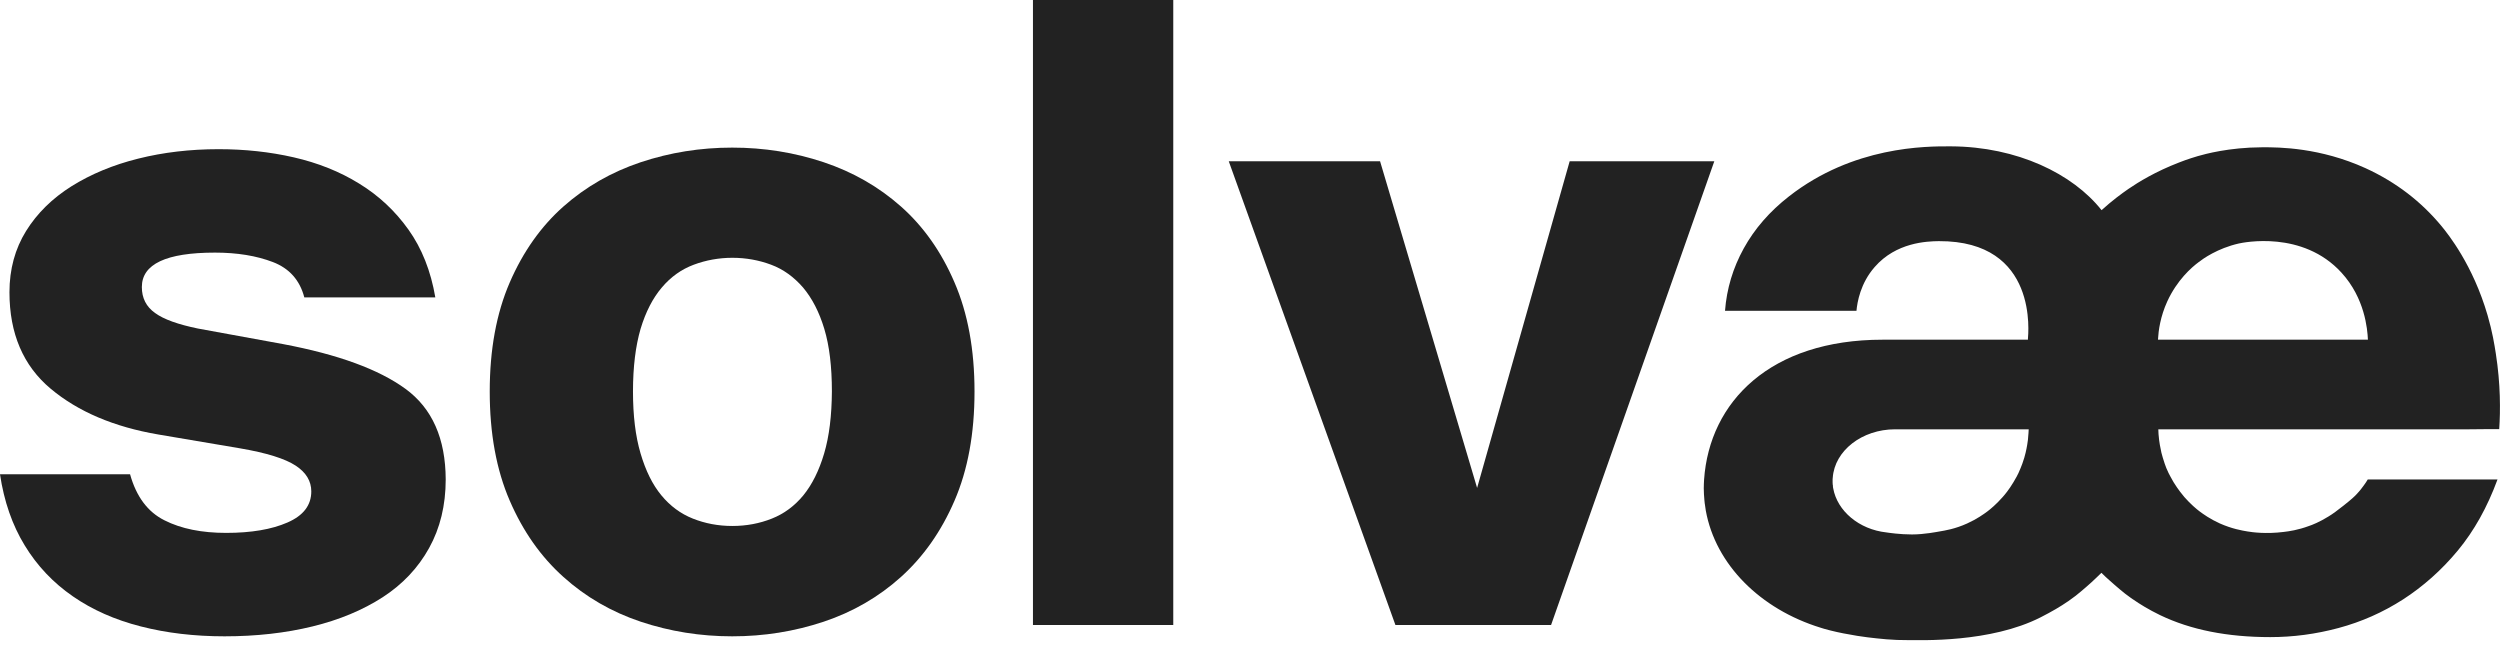<svg width="180" height="47" viewBox="0 0 180 47" fill="none" xmlns="http://www.w3.org/2000/svg">
<path d="M179.944 30.898C180.033 29.563 180.045 27.672 179.699 25.454C179.598 24.809 179.453 23.892 179.107 22.704C178.047 19.059 176.238 16.83 175.814 16.309C174.341 14.521 172.521 13.118 170.322 12.11C167.052 10.628 164.127 10.594 162.844 10.605C160.477 10.616 158.759 11.092 158.245 11.239C158.066 11.295 157.542 11.443 156.883 11.703C155.209 12.348 153.97 13.106 153.244 13.604C152.753 13.944 152.072 14.442 151.313 15.132C149.248 12.518 145.241 10.56 140.475 10.537C138.644 10.526 133.432 10.526 128.811 14.136C127.415 15.223 126.333 16.468 125.551 17.882C124.77 19.297 124.323 20.791 124.201 22.376H133.666C133.722 21.765 133.945 20.395 134.983 19.218C136.524 17.452 138.723 17.373 139.593 17.362C146.815 17.328 146.023 24.107 146.011 24.39C146.011 24.402 146.011 24.424 146.011 24.447C146.011 24.447 146.011 24.447 146.011 24.458H135.541C127.471 24.458 123.084 28.918 122.694 34.531C122.683 34.746 122.671 34.95 122.671 35.165C122.671 35.448 122.694 35.731 122.716 36.003C122.727 36.082 122.727 36.15 122.738 36.229C122.738 36.252 122.75 36.274 122.75 36.297C122.772 36.455 122.794 36.614 122.817 36.761C123.52 40.654 126.746 43.857 131.077 45.193C131.244 45.249 131.445 45.306 131.668 45.363C131.724 45.374 131.791 45.397 131.847 45.408C132.383 45.544 133.03 45.668 133.722 45.781C134.213 45.861 134.693 45.917 135.117 45.962C135.597 46.019 136.088 46.053 136.591 46.076C136.903 46.087 137.26 46.087 137.26 46.087C138.31 46.087 143.299 46.291 146.927 44.446C147.73 44.038 148.4 43.642 148.869 43.314C148.869 43.314 148.88 43.303 148.891 43.303C148.891 43.303 149.181 43.099 149.449 42.895C149.952 42.499 150.566 41.944 150.566 41.944C150.778 41.752 151.034 41.503 151.302 41.243C151.514 41.447 151.704 41.639 151.883 41.786C151.883 41.786 152.497 42.341 152.999 42.737C153.278 42.952 153.557 43.144 153.557 43.144C153.568 43.156 153.579 43.156 153.579 43.156C154.048 43.484 154.707 43.891 155.522 44.287C157.732 45.351 160.377 45.872 163.458 45.872C165.099 45.872 166.739 45.657 168.38 45.215C170.021 44.774 171.561 44.095 173.024 43.156C174.475 42.216 175.792 41.05 176.964 39.636C178.136 38.221 179.085 36.523 179.821 34.52H170.479C170.401 34.644 170.311 34.803 170.177 34.973C170.099 35.086 169.921 35.324 169.664 35.595C169.563 35.708 169.329 35.935 168.726 36.41C168.246 36.783 168.001 36.976 167.644 37.191C167.007 37.587 166.46 37.802 166.248 37.87C165.456 38.164 164.808 38.255 164.418 38.3C163.156 38.459 162.163 38.323 161.828 38.266C161.415 38.198 160.701 38.074 159.83 37.689C159.127 37.372 158.625 37.01 158.368 36.818C158.156 36.659 157.732 36.308 157.274 35.788C157.151 35.64 156.827 35.256 156.493 34.712C156.314 34.407 156.191 34.158 156.135 34.056C156.013 33.807 155.923 33.581 155.856 33.377C155.756 33.083 155.678 32.811 155.622 32.596C155.522 32.166 155.477 31.826 155.455 31.668C155.421 31.373 155.399 31.113 155.399 30.91C162.855 30.91 170.322 30.91 177.779 30.91C178.504 30.898 179.23 30.898 179.944 30.898ZM131.992 35.165C131.981 35.108 131.97 35.063 131.97 35.007C131.97 34.995 131.97 34.995 131.97 34.984C131.97 34.961 131.97 34.927 131.958 34.905C131.947 34.814 131.947 34.712 131.947 34.611C131.947 34.531 131.947 34.463 131.958 34.395C132.092 32.449 134.068 30.91 136.445 30.91H146.067C146.067 30.91 146.045 31.373 146.011 31.668C145.989 31.838 145.944 32.177 145.844 32.596C145.788 32.822 145.721 33.083 145.61 33.377C145.543 33.569 145.442 33.807 145.331 34.056C145.275 34.169 145.163 34.407 144.973 34.712C144.65 35.256 144.326 35.64 144.192 35.788C143.734 36.308 143.31 36.659 143.098 36.818C142.841 37.01 142.339 37.372 141.636 37.689C140.765 38.085 140.04 38.198 139.638 38.266C139.493 38.289 138.555 38.481 137.662 38.481C136.792 38.481 135.966 38.357 135.82 38.334C133.845 38.119 132.282 36.783 131.992 35.165ZM155.376 24.447C155.376 24.436 155.376 24.436 155.376 24.424C155.41 23.802 155.544 22.794 156.046 21.697C156.749 20.169 157.776 19.263 158.312 18.867C158.602 18.641 159.652 17.882 161.192 17.532C161.504 17.464 165.791 16.558 168.592 19.637C170.267 21.47 170.456 23.689 170.49 24.458H155.376V24.447Z" fill="#222222"/>
<path d="M29.2 28.001C27.28 26.597 24.345 25.522 20.382 24.775L14.254 23.655C12.825 23.36 11.798 22.998 11.162 22.534C10.526 22.081 10.213 21.459 10.213 20.667C10.213 19.014 11.966 18.188 15.482 18.188C17.078 18.188 18.462 18.415 19.645 18.867C20.828 19.32 21.587 20.169 21.911 21.414H31.343C31.02 19.512 30.372 17.883 29.412 16.536C28.452 15.189 27.269 14.08 25.863 13.22C24.456 12.348 22.882 11.726 21.152 11.329C19.422 10.933 17.614 10.741 15.739 10.741C13.696 10.741 11.765 10.967 9.957 11.42C8.137 11.873 6.541 12.54 5.146 13.412C3.762 14.283 2.668 15.359 1.875 16.637C1.083 17.916 0.681 19.388 0.681 21.04C0.681 24.017 1.674 26.337 3.65 27.989C5.626 29.642 8.215 30.74 11.396 31.283L17.279 32.279C19.199 32.607 20.527 33.026 21.286 33.524C22.045 34.022 22.413 34.645 22.413 35.38C22.413 36.376 21.844 37.123 20.695 37.621C19.556 38.119 18.083 38.368 16.285 38.368C14.533 38.368 13.049 38.074 11.843 37.463C10.637 36.863 9.811 35.754 9.365 34.147H0C0.29 36.093 0.882 37.802 1.775 39.262C2.668 40.734 3.829 41.956 5.235 42.929C6.641 43.903 8.271 44.627 10.135 45.102C11.988 45.578 13.997 45.815 16.163 45.815C18.451 45.815 20.561 45.578 22.503 45.102C24.445 44.627 26.119 43.925 27.559 42.997C28.988 42.069 30.104 40.892 30.897 39.455C31.689 38.029 32.091 36.376 32.091 34.52C32.08 31.577 31.12 29.404 29.2 28.001Z" fill="#222222"/>
<path d="M64.874 14.872C63.267 13.446 61.403 12.382 59.304 11.68C57.206 10.978 55.007 10.628 52.719 10.628C50.431 10.628 48.243 10.978 46.133 11.68C44.035 12.382 42.171 13.446 40.563 14.872C38.956 16.298 37.661 18.12 36.701 20.338C35.741 22.557 35.261 25.171 35.261 28.193C35.261 31.215 35.741 33.83 36.701 36.048C37.661 38.266 38.945 40.088 40.563 41.537C42.171 42.986 44.035 44.061 46.133 44.763C48.232 45.464 50.431 45.815 52.719 45.815C55.007 45.815 57.195 45.464 59.304 44.763C61.403 44.061 63.267 42.986 64.874 41.537C66.482 40.088 67.776 38.255 68.725 36.048C69.685 33.83 70.165 31.215 70.165 28.193C70.165 25.171 69.685 22.557 68.725 20.338C67.776 18.12 66.482 16.298 64.874 14.872ZM59.338 32.652C58.969 33.897 58.467 34.893 57.842 35.663C57.206 36.433 56.458 36.987 55.576 37.338C54.694 37.689 53.746 37.87 52.73 37.87C51.714 37.87 50.765 37.689 49.884 37.338C49.002 36.987 48.254 36.433 47.618 35.663C46.981 34.893 46.49 33.897 46.122 32.652C45.754 31.407 45.575 29.925 45.575 28.182C45.575 26.405 45.765 24.9 46.122 23.677C46.49 22.455 47.004 21.459 47.651 20.701C48.299 19.931 49.069 19.388 49.951 19.059C50.832 18.731 51.759 18.561 52.73 18.561C53.712 18.561 54.639 18.731 55.52 19.059C56.402 19.388 57.161 19.942 57.82 20.701C58.467 21.47 58.981 22.455 59.349 23.677C59.717 24.9 59.896 26.394 59.896 28.182C59.885 29.925 59.706 31.407 59.338 32.652Z" fill="#222222"/>
<path d="M84.475 0H74.373V45H84.475V0Z" fill="#222222"/>
<path d="M113.016 11.612L106.352 35.131L99.365 11.612H88.471L100.47 45H111.677L123.43 11.612H113.016Z" fill="#222222"/>
</svg>
